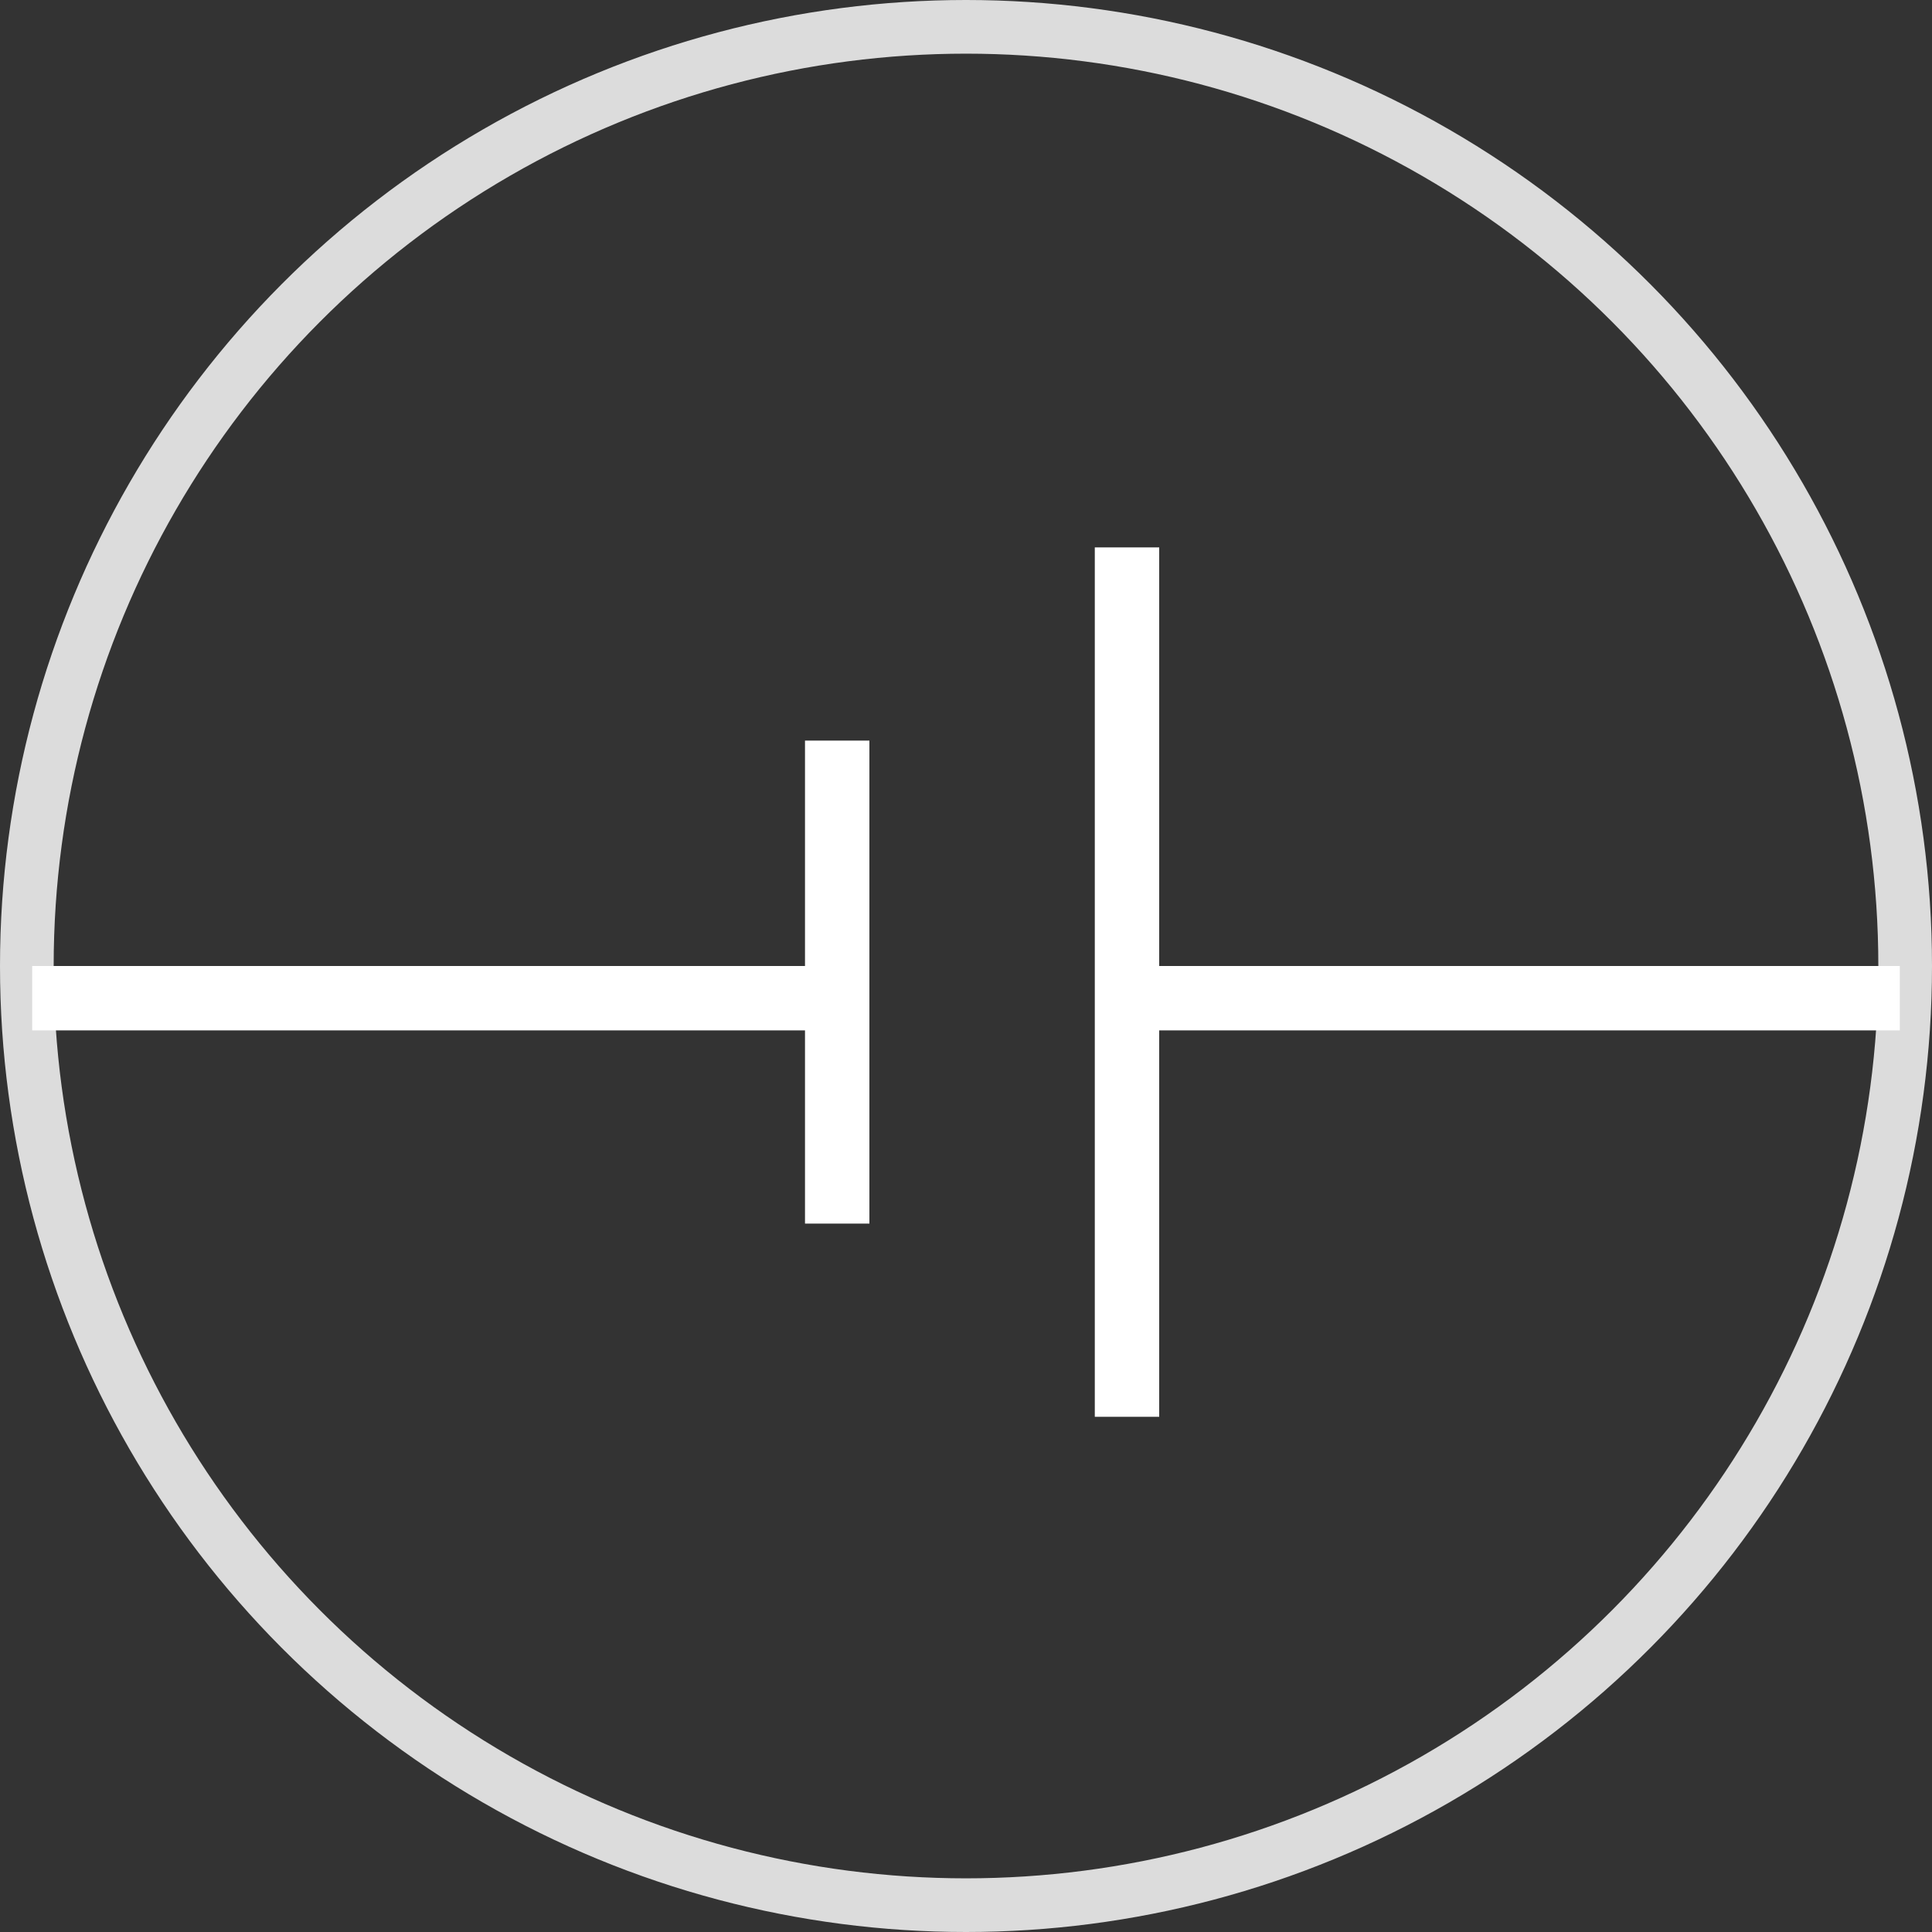 <svg xmlns="http://www.w3.org/2000/svg" xmlns:xlink="http://www.w3.org/1999/xlink" fill="none" version="1.1" width="108" height="108" viewBox="0 0 108 108"><rect x="0" y="0" width="108" height="108" fill="#333333" stroke="none"/><g><g><ellipse cx="54" cy="54" rx="52.5" ry="52.5" fill-opacity="0" stroke-opacity="1" stroke="#DCDCDC" fill="none" stroke-width="3"/></g><g><rect x="45" y="41.4" width="3.6" height="27" rx="0" fill="#FFFFFF" fill-opacity="1"/></g><g><rect x="63" y="54" width="43.2" height="3.6" rx="0" fill="#FFFFFF" fill-opacity="1"/></g><g><rect x="1.8" y="54" width="45" height="3.6" rx="0" fill="#FFFFFF" fill-opacity="1"/></g><g><rect x="61.2" y="30.6" width="3.6" height="48.6" rx="0" fill="#FFFFFF" fill-opacity="1"/></g></g></svg>